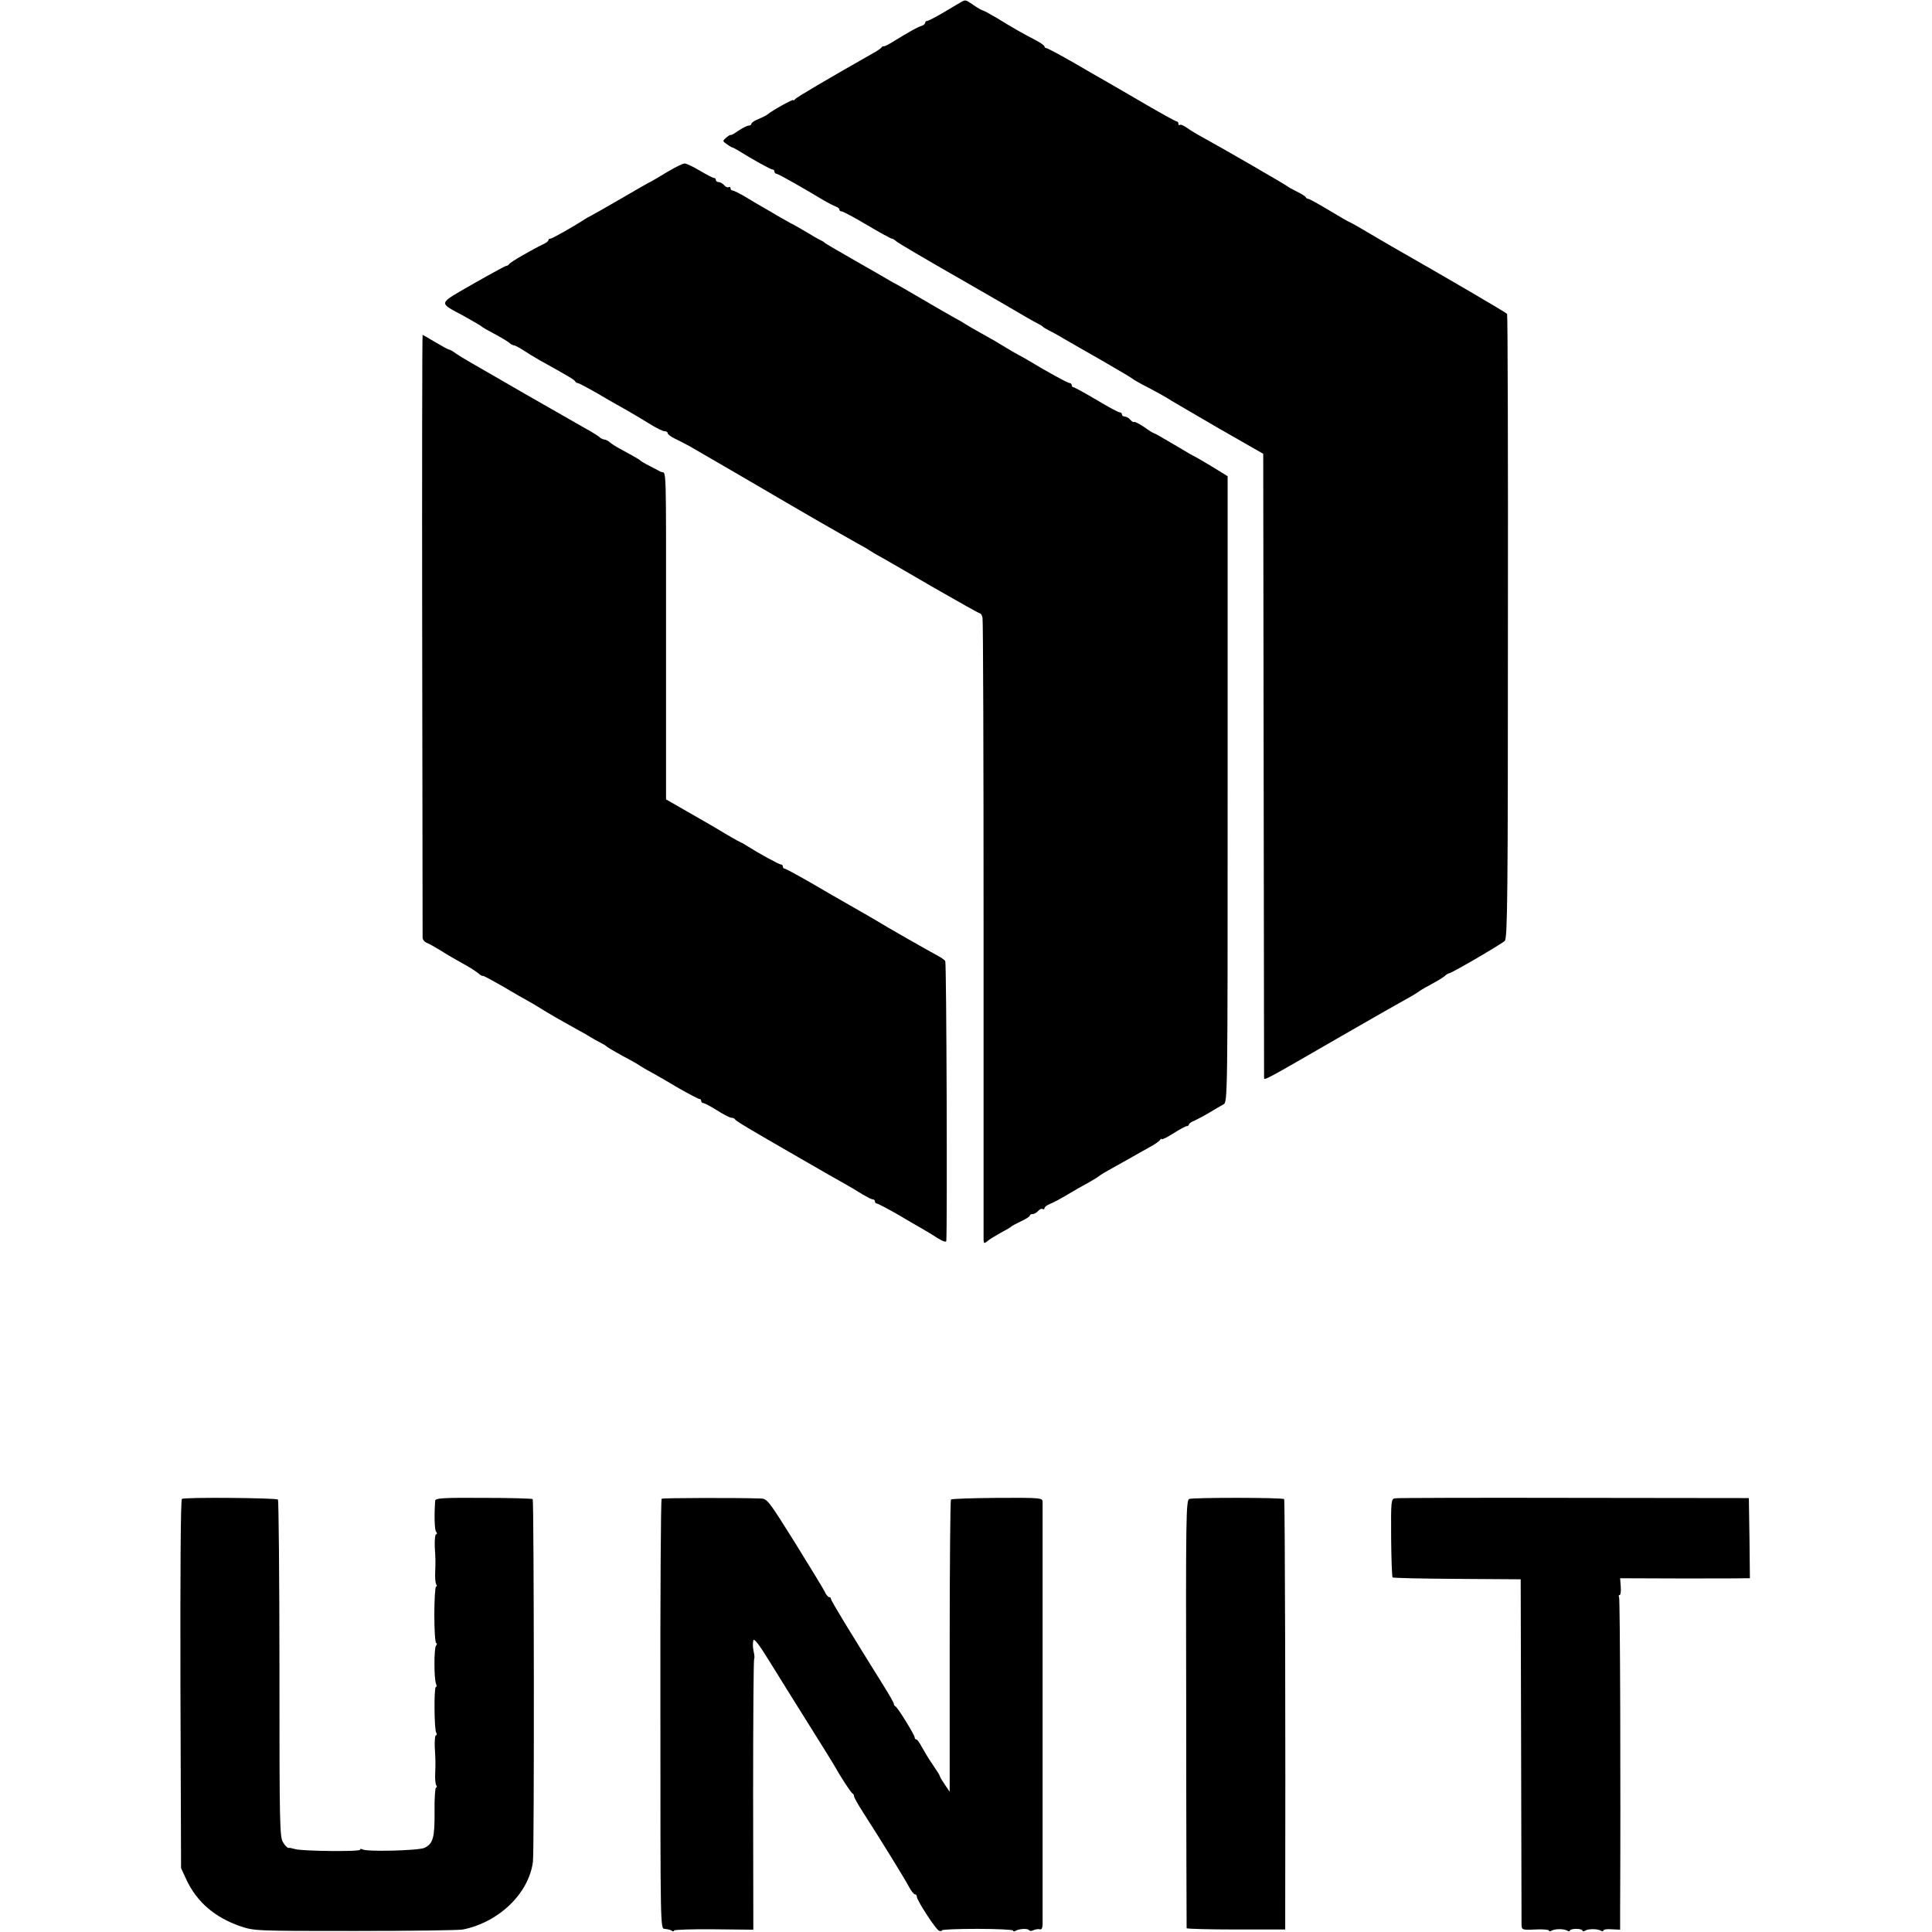 <?xml version="1.0" standalone="no"?>
<!DOCTYPE svg PUBLIC "-//W3C//DTD SVG 20010904//EN"
 "http://www.w3.org/TR/2001/REC-SVG-20010904/DTD/svg10.dtd">
<svg version="1.0" xmlns="http://www.w3.org/2000/svg"
 width="923pt" height="923pt" viewBox="0 0 923 923"
 preserveAspectRatio="xMidYMid meet">
<g transform="translate(0,923) scale(0.1,-0.1)"
fill="#000000" stroke="none">
<path d="M4585 9216 c-11 -6 -48 -28 -83 -49 -35 -20 -67 -37 -73 -37 -5 0 -9
-4 -9 -9 0 -5 -9 -13 -21 -16 -18 -6 -49 -23 -149 -84 -14 -8 -27 -14 -29 -12
-2 1 -7 -1 -10 -6 -3 -4 -17 -14 -31 -22 -236 -134 -376 -217 -382 -225 -4 -6
-8 -8 -8 -4 0 6 -102 -50 -125 -70 -5 -4 -25 -14 -42 -21 -18 -7 -33 -17 -33
-22 0 -5 -6 -9 -13 -9 -7 0 -29 -11 -50 -25 -20 -14 -37 -23 -37 -20 0 2 -9
-3 -20 -12 -19 -17 -19 -17 3 -32 12 -9 24 -16 27 -16 3 0 16 -8 30 -16 64
-40 152 -89 161 -89 5 0 9 -4 9 -10 0 -5 4 -10 9 -10 8 0 118 -62 226 -127 22
-13 48 -26 58 -30 9 -3 17 -9 17 -14 0 -5 5 -9 11 -9 6 0 61 -29 121 -65 61
-36 114 -65 118 -65 5 0 15 -6 22 -13 7 -7 138 -84 292 -172 153 -88 299 -172
325 -188 25 -15 53 -30 61 -34 8 -4 17 -9 20 -12 3 -4 16 -12 30 -19 14 -7 46
-24 72 -40 26 -15 109 -63 185 -106 76 -44 140 -82 143 -85 3 -3 23 -15 45
-27 56 -28 127 -68 139 -77 6 -4 108 -63 226 -132 l215 -123 2 -1484 c1 -816
2 -1489 2 -1496 1 -15 -10 -21 371 199 140 81 278 159 305 174 28 15 57 33 65
39 8 6 35 22 60 35 25 13 52 30 61 37 8 8 18 14 22 14 11 0 251 140 266 155
13 12 15 223 15 1501 1 817 -1 1490 -4 1494 -4 7 -282 169 -550 322 -19 11
-72 42 -118 69 -45 27 -85 49 -87 49 -2 0 -45 25 -95 55 -50 30 -95 55 -100
55 -4 0 -10 3 -12 8 -1 4 -21 16 -43 27 -22 11 -42 22 -45 25 -5 6 -315 185
-401 232 -28 15 -63 36 -78 47 -16 11 -31 18 -35 14 -3 -3 -6 -1 -6 5 0 7 -4
12 -9 12 -4 0 -68 35 -142 78 -74 43 -154 90 -179 104 -25 14 -101 58 -168 97
-68 39 -128 71 -133 71 -5 0 -9 4 -9 8 0 4 -19 18 -42 30 -55 28 -108 58 -184
105 -34 20 -65 37 -68 37 -4 0 -24 11 -44 25 -41 28 -39 28 -67 11z"/>
<path d="M3190 8410 c-36 -22 -71 -43 -79 -47 -8 -3 -74 -41 -146 -83 -72 -42
-138 -79 -146 -83 -8 -4 -21 -11 -29 -17 -53 -34 -152 -90 -160 -90 -6 0 -10
-3 -10 -7 0 -5 -10 -13 -23 -19 -55 -26 -162 -88 -165 -96 -2 -4 -8 -8 -13 -8
-4 0 -76 -39 -160 -87 -171 -99 -168 -85 -39 -155 41 -23 77 -44 80 -47 3 -4
30 -19 60 -35 30 -16 62 -35 71 -42 8 -8 20 -14 25 -14 5 0 25 -11 44 -23 19
-13 55 -35 80 -49 136 -75 165 -93 168 -100 2 -4 7 -8 12 -8 5 0 48 -23 97
-51 48 -29 113 -65 143 -82 30 -17 78 -46 107 -64 29 -18 59 -33 68 -33 8 0
15 -4 15 -10 0 -5 15 -16 33 -25 17 -8 50 -25 72 -37 196 -114 242 -140 255
-148 35 -21 409 -239 467 -271 21 -12 58 -33 83 -47 25 -13 50 -28 55 -32 6
-4 30 -19 55 -32 25 -14 139 -80 254 -147 115 -66 213 -121 217 -121 5 0 11
-10 13 -22 3 -13 5 -682 5 -1488 0 -806 0 -1474 0 -1484 1 -17 3 -18 19 -5 9
8 37 25 62 39 25 13 47 26 50 29 3 4 24 15 47 26 24 11 43 23 43 28 0 4 6 7
14 7 7 0 19 7 26 15 7 8 16 12 21 9 5 -3 9 -1 9 4 0 6 12 15 28 21 15 6 52 26
82 44 30 18 75 44 100 57 25 14 47 28 50 31 3 3 32 21 65 39 33 18 78 44 100
56 22 13 58 33 80 45 22 12 43 27 47 33 4 6 8 8 8 4 0 -4 25 8 55 27 30 19 59
35 65 35 5 0 10 4 10 8 0 4 12 13 28 19 15 7 47 24 72 39 25 15 54 32 65 38
20 11 20 21 20 1506 l0 1495 -78 48 c-43 26 -80 47 -81 47 -2 0 -45 25 -95 55
-51 30 -94 55 -97 55 -3 0 -25 13 -48 30 -24 16 -46 27 -48 24 -3 -2 -11 2
-18 11 -7 8 -19 15 -26 15 -8 0 -14 5 -14 10 0 6 -5 10 -11 10 -6 0 -56 27
-111 60 -56 33 -105 60 -109 60 -5 0 -9 5 -9 10 0 6 -5 10 -10 10 -9 0 -111
56 -195 107 -11 7 -33 19 -50 28 -16 9 -43 24 -60 35 -16 10 -41 25 -55 33
-102 57 -126 71 -135 77 -5 4 -30 19 -55 32 -25 14 -95 54 -156 90 -61 36
-117 68 -125 72 -8 4 -23 12 -34 19 -11 7 -83 48 -160 92 -77 44 -142 82 -145
85 -3 4 -12 9 -20 13 -8 3 -37 20 -65 37 -27 16 -63 37 -80 45 -16 9 -43 24
-60 34 -16 10 -46 27 -65 38 -19 11 -59 34 -88 52 -29 17 -57 31 -62 31 -6 0
-10 5 -10 11 0 5 -4 8 -9 5 -5 -3 -14 1 -21 9 -7 8 -19 15 -26 15 -8 0 -14 5
-14 10 0 6 -4 10 -9 10 -6 0 -36 16 -68 35 -32 19 -65 35 -73 34 -8 0 -44 -18
-80 -39z"/>
<path d="M2017 6197 c1 -787 2 -1439 2 -1448 1 -9 9 -19 19 -23 9 -3 38 -19
64 -35 26 -17 73 -44 105 -62 32 -17 66 -39 77 -48 10 -9 20 -15 22 -13 3 2
46 -22 97 -51 50 -30 108 -63 127 -73 19 -11 46 -27 60 -36 30 -19 96 -57 165
-95 28 -15 59 -33 70 -40 11 -7 31 -18 45 -25 14 -7 27 -15 30 -19 3 -3 37
-23 75 -44 39 -20 75 -41 80 -45 6 -4 30 -19 55 -32 25 -14 85 -48 133 -77 49
-28 93 -51 98 -51 5 0 9 -4 9 -10 0 -5 5 -10 10 -10 6 0 36 -16 66 -35 30 -19
61 -35 68 -35 8 0 16 -4 18 -8 3 -7 52 -37 313 -187 127 -73 159 -92 215 -123
25 -14 62 -36 82 -49 21 -12 42 -23 48 -23 5 0 10 -4 10 -10 0 -5 4 -10 9 -10
5 0 49 -23 98 -51 48 -28 102 -60 120 -70 17 -10 50 -29 72 -44 27 -16 41 -21
42 -13 5 73 1 1327 -5 1336 -3 6 -19 17 -34 25 -29 15 -268 151 -292 167 -14
9 -48 28 -163 94 -26 15 -98 56 -159 92 -61 35 -115 64 -119 64 -5 0 -9 5 -9
10 0 6 -4 10 -9 10 -9 0 -106 53 -161 88 -14 9 -27 17 -30 17 -3 1 -31 16 -63
35 -75 45 -75 45 -194 113 l-101 58 0 737 c0 911 3 815 -25 828 -61 31 -92 48
-97 53 -5 6 -32 21 -100 58 -19 10 -40 24 -48 31 -7 6 -18 12 -24 12 -6 0 -19
6 -27 14 -9 7 -41 27 -71 43 -30 17 -158 90 -285 163 -126 73 -246 142 -265
153 -19 11 -47 28 -62 38 -14 11 -29 19 -33 19 -4 0 -33 16 -65 35 -32 19 -59
35 -61 35 -2 0 -3 -645 -2 -1433z"/>
<path d="M869 2069 c-6 -3 -8 -350 -7 -885 l3 -879 26 -56 c50 -106 135 -179
256 -221 68 -23 71 -23 548 -23 264 0 497 3 517 7 172 35 314 172 334 323 7
45 5 1727 -1 1733 -3 3 -109 6 -235 6 -198 1 -230 -1 -231 -14 -5 -69 -3 -137
4 -147 6 -8 6 -13 0 -13 -4 0 -7 -26 -6 -57 4 -67 4 -69 2 -127 -1 -24 1 -48
5 -55 4 -6 4 -11 -1 -11 -4 0 -8 -61 -8 -135 0 -74 4 -135 9 -135 5 0 4 -6 -1
-12 -10 -14 -10 -156 0 -182 4 -9 3 -16 -1 -16 -9 0 -8 -202 2 -218 4 -6 3
-12 -1 -12 -5 0 -7 -26 -6 -57 4 -67 4 -69 2 -127 -1 -24 1 -48 5 -55 4 -6 4
-11 -1 -11 -4 0 -8 -52 -7 -115 1 -125 -7 -153 -48 -173 -28 -13 -277 -20
-297 -7 -6 3 -11 3 -11 -2 0 -10 -274 -7 -310 3 -14 4 -28 7 -32 6 -4 -1 -16
10 -25 25 -17 25 -18 79 -18 829 0 442 -4 806 -7 810 -9 8 -446 12 -459 3z"/>
<path d="M3161 2070 c-4 -3 -7 -466 -6 -1030 0 -1018 0 -1025 20 -1025 11 -1
26 -4 33 -8 6 -5 12 -5 12 0 0 4 85 7 189 6 l190 -2 -1 645 c0 355 2 648 5
650 3 3 1 19 -3 37 -4 18 -4 40 -1 50 4 12 28 -20 84 -111 43 -70 125 -201
182 -292 57 -91 110 -176 118 -190 30 -54 82 -135 90 -138 4 -2 7 -8 7 -13 0
-6 19 -40 43 -77 85 -132 202 -322 220 -357 10 -19 23 -35 28 -35 5 0 9 -5 9
-11 0 -18 91 -157 106 -163 8 -3 14 -2 14 2 0 4 77 7 170 7 94 0 170 -4 170
-8 0 -5 5 -5 11 -2 17 11 59 13 65 4 3 -5 13 -5 22 0 9 4 23 6 30 4 8 -3 12 5
13 24 0 36 0 1991 0 2018 -1 19 -7 20 -216 19 -119 -1 -218 -4 -222 -8 -3 -3
-6 -319 -6 -701 l0 -695 -23 34 c-13 19 -24 37 -24 41 0 3 -15 27 -33 53 -18
26 -41 64 -52 84 -11 21 -23 38 -27 38 -5 0 -8 4 -8 9 0 12 -82 145 -92 149
-5 2 -8 8 -8 13 0 4 -22 43 -49 86 -157 252 -251 405 -251 414 0 5 -4 9 -9 9
-5 0 -15 12 -22 28 -8 15 -72 121 -143 235 -122 195 -131 207 -160 208 -111 4
-469 3 -475 -1z"/>
<path d="M5682 2069 c-16 -6 -17 -77 -15 -1025 0 -561 2 -1022 2 -1026 1 -3
107 -6 236 -6 l235 0 0 82 c2 786 -1 1970 -5 1974 -7 8 -433 8 -453 1z"/>
<path d="M6665 2072 c-19 -3 -20 -10 -19 -188 1 -102 4 -187 7 -190 3 -3 142
-6 309 -7 l303 -2 2 -810 c1 -445 2 -822 2 -838 1 -27 1 -28 66 -25 36 2 65
-1 65 -5 0 -5 5 -5 12 -1 15 10 61 10 76 0 7 -4 12 -4 12 1 0 4 14 8 30 8 17
0 30 -4 30 -8 0 -5 5 -5 12 -1 15 10 61 10 76 0 7 -4 12 -3 12 1 0 5 18 8 40
6 l40 -2 0 87 c3 597 0 1494 -5 1502 -3 5 -2 10 3 10 4 0 7 18 5 40 l-3 40
283 -1 c155 0 294 0 310 1 l27 0 -2 192 -3 191 -835 1 c-459 1 -844 0 -855 -2z"/>
</g>
</svg>
